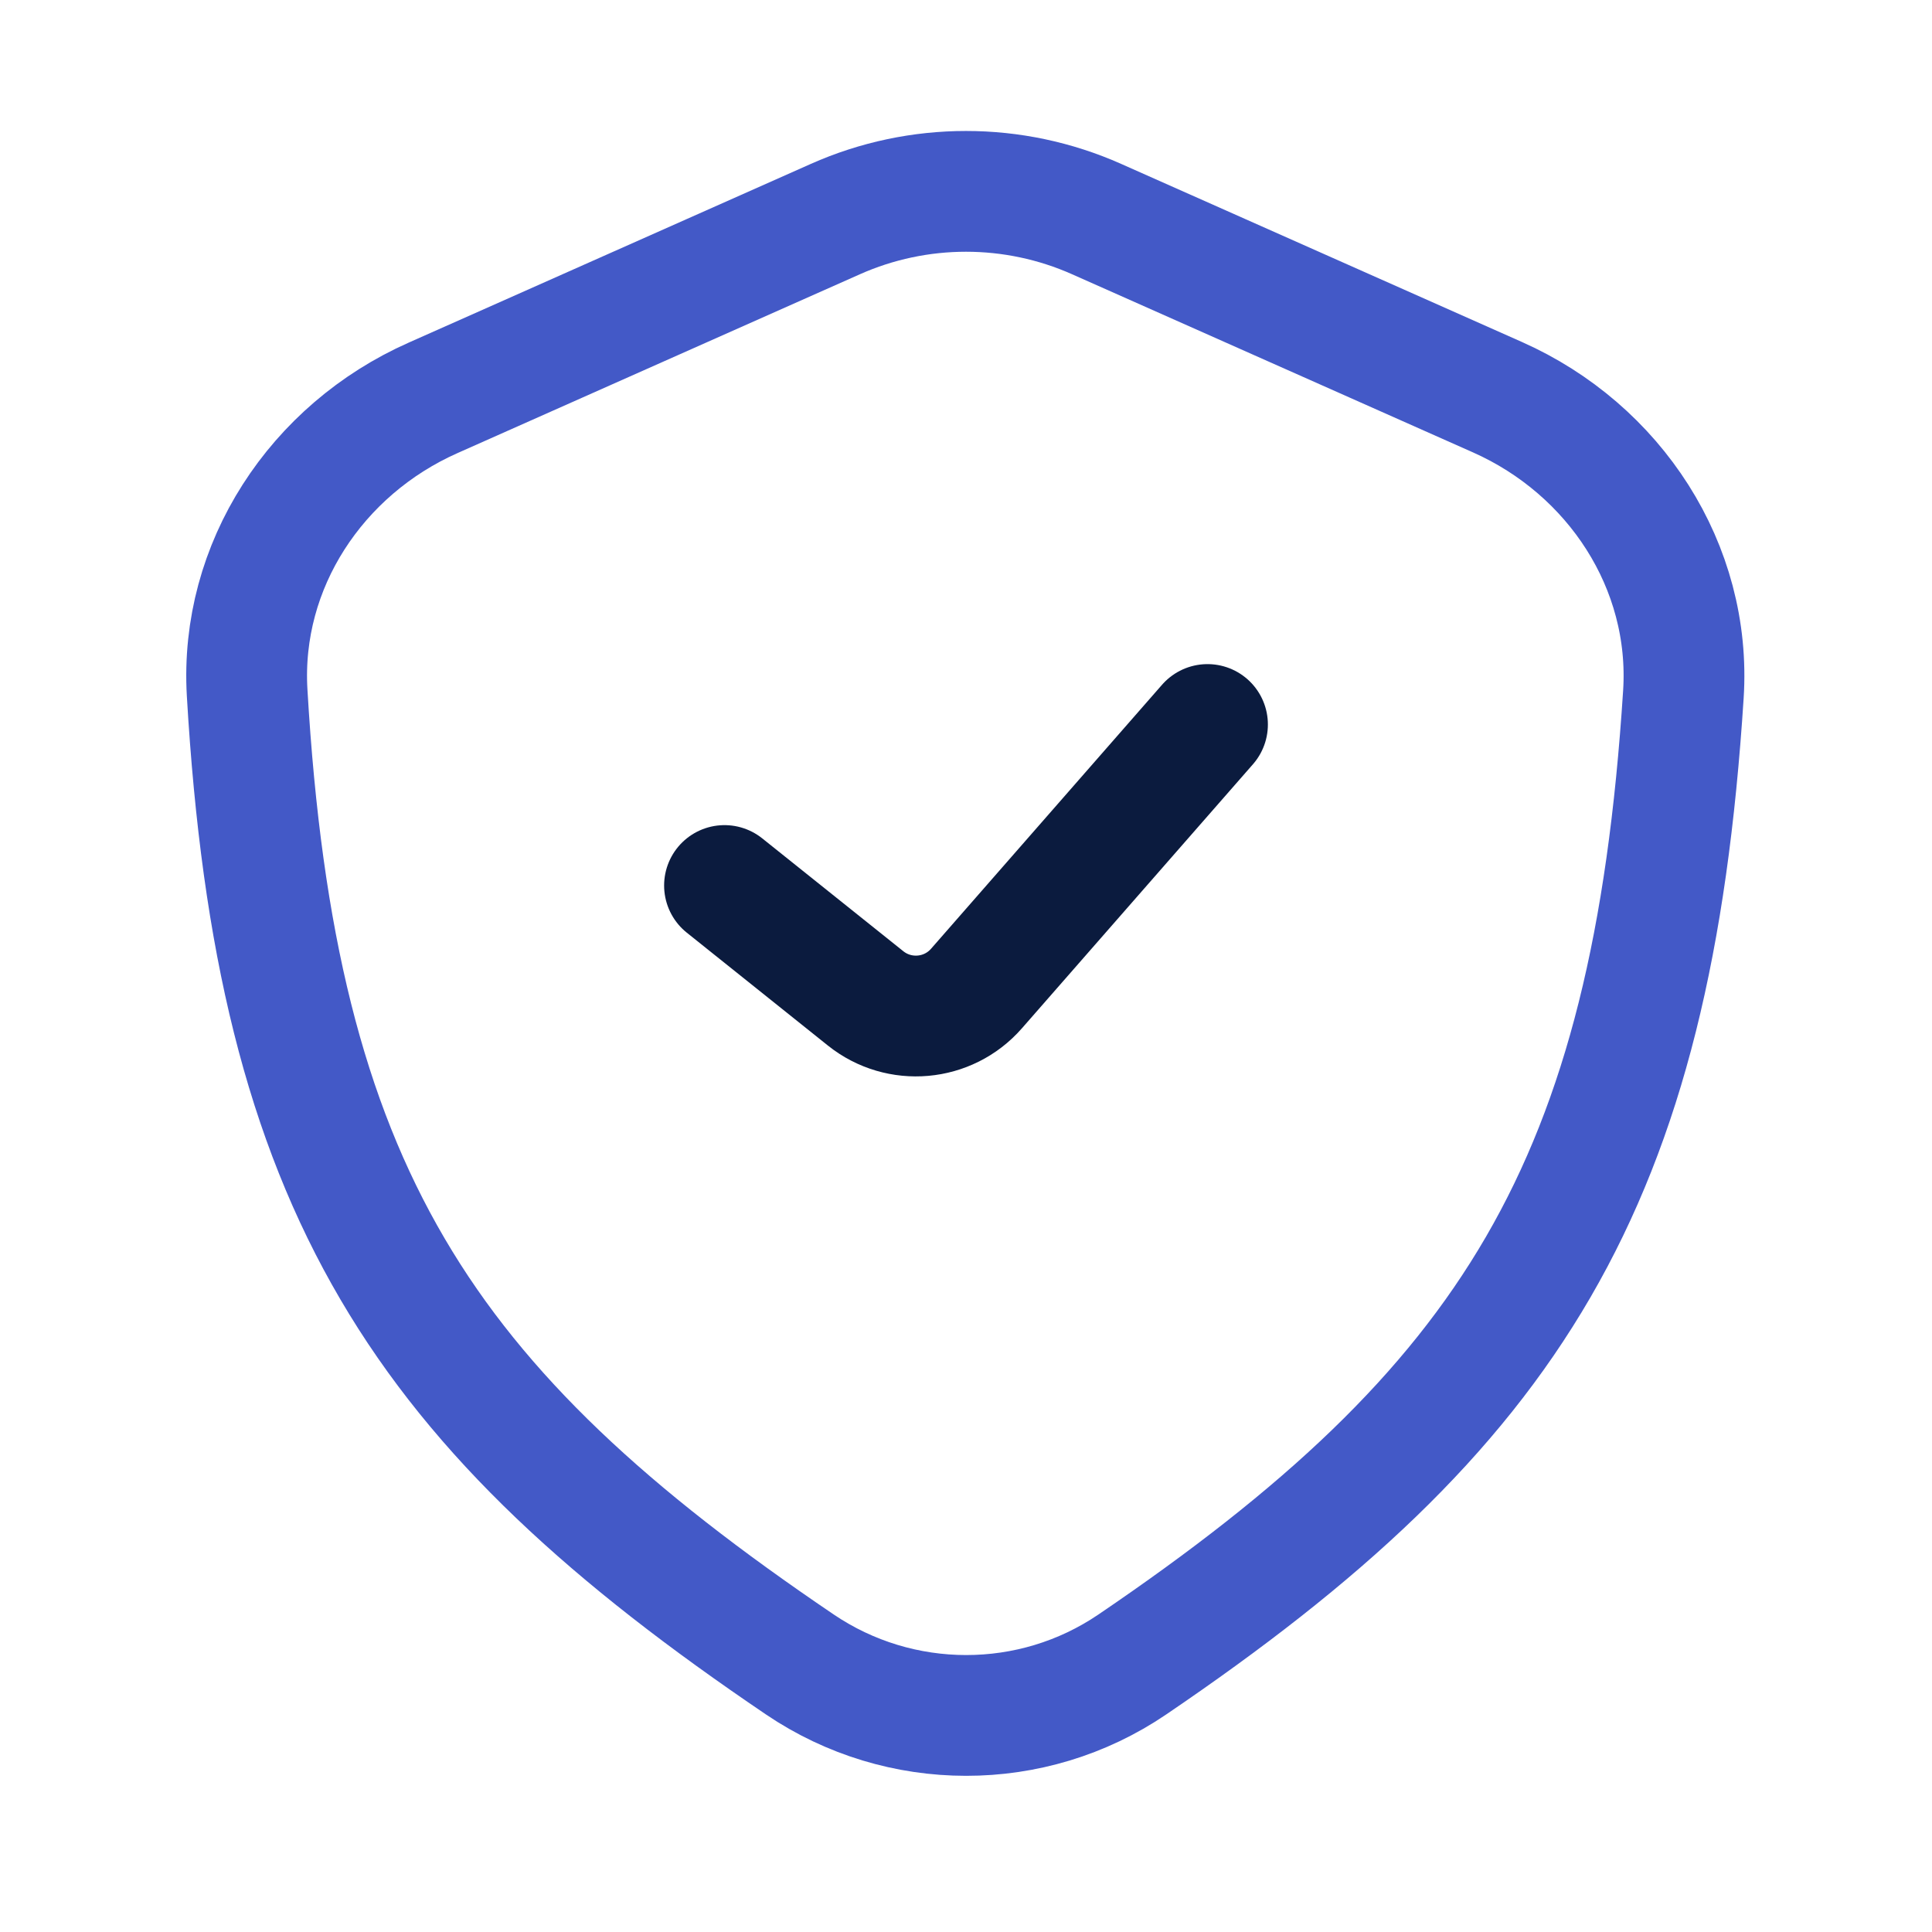 <svg width="47" height="47" viewBox="0 0 47 47" fill="none" xmlns="http://www.w3.org/2000/svg">
<path d="M20.319 5.331L10.531 9.681C7.7 10.939 5.832 13.757 6.012 16.849C6.716 28.941 10.257 34.264 19.458 40.492C21.895 42.142 25.108 42.147 27.543 40.494C36.772 34.231 40.186 28.833 40.952 16.891C41.152 13.778 39.281 10.93 36.43 9.663L26.681 5.331C24.656 4.43 22.344 4.43 20.319 5.331Z" stroke="#4359C7" stroke-width="2.938" stroke-linejoin="round"/>
<path d="M17.625 21.542L21.058 24.288C21.876 24.942 23.065 24.837 23.755 24.048L29.375 17.625" stroke="#0B1B3E" stroke-width="2.938" stroke-linecap="round" stroke-linejoin="round"/>
</svg>
